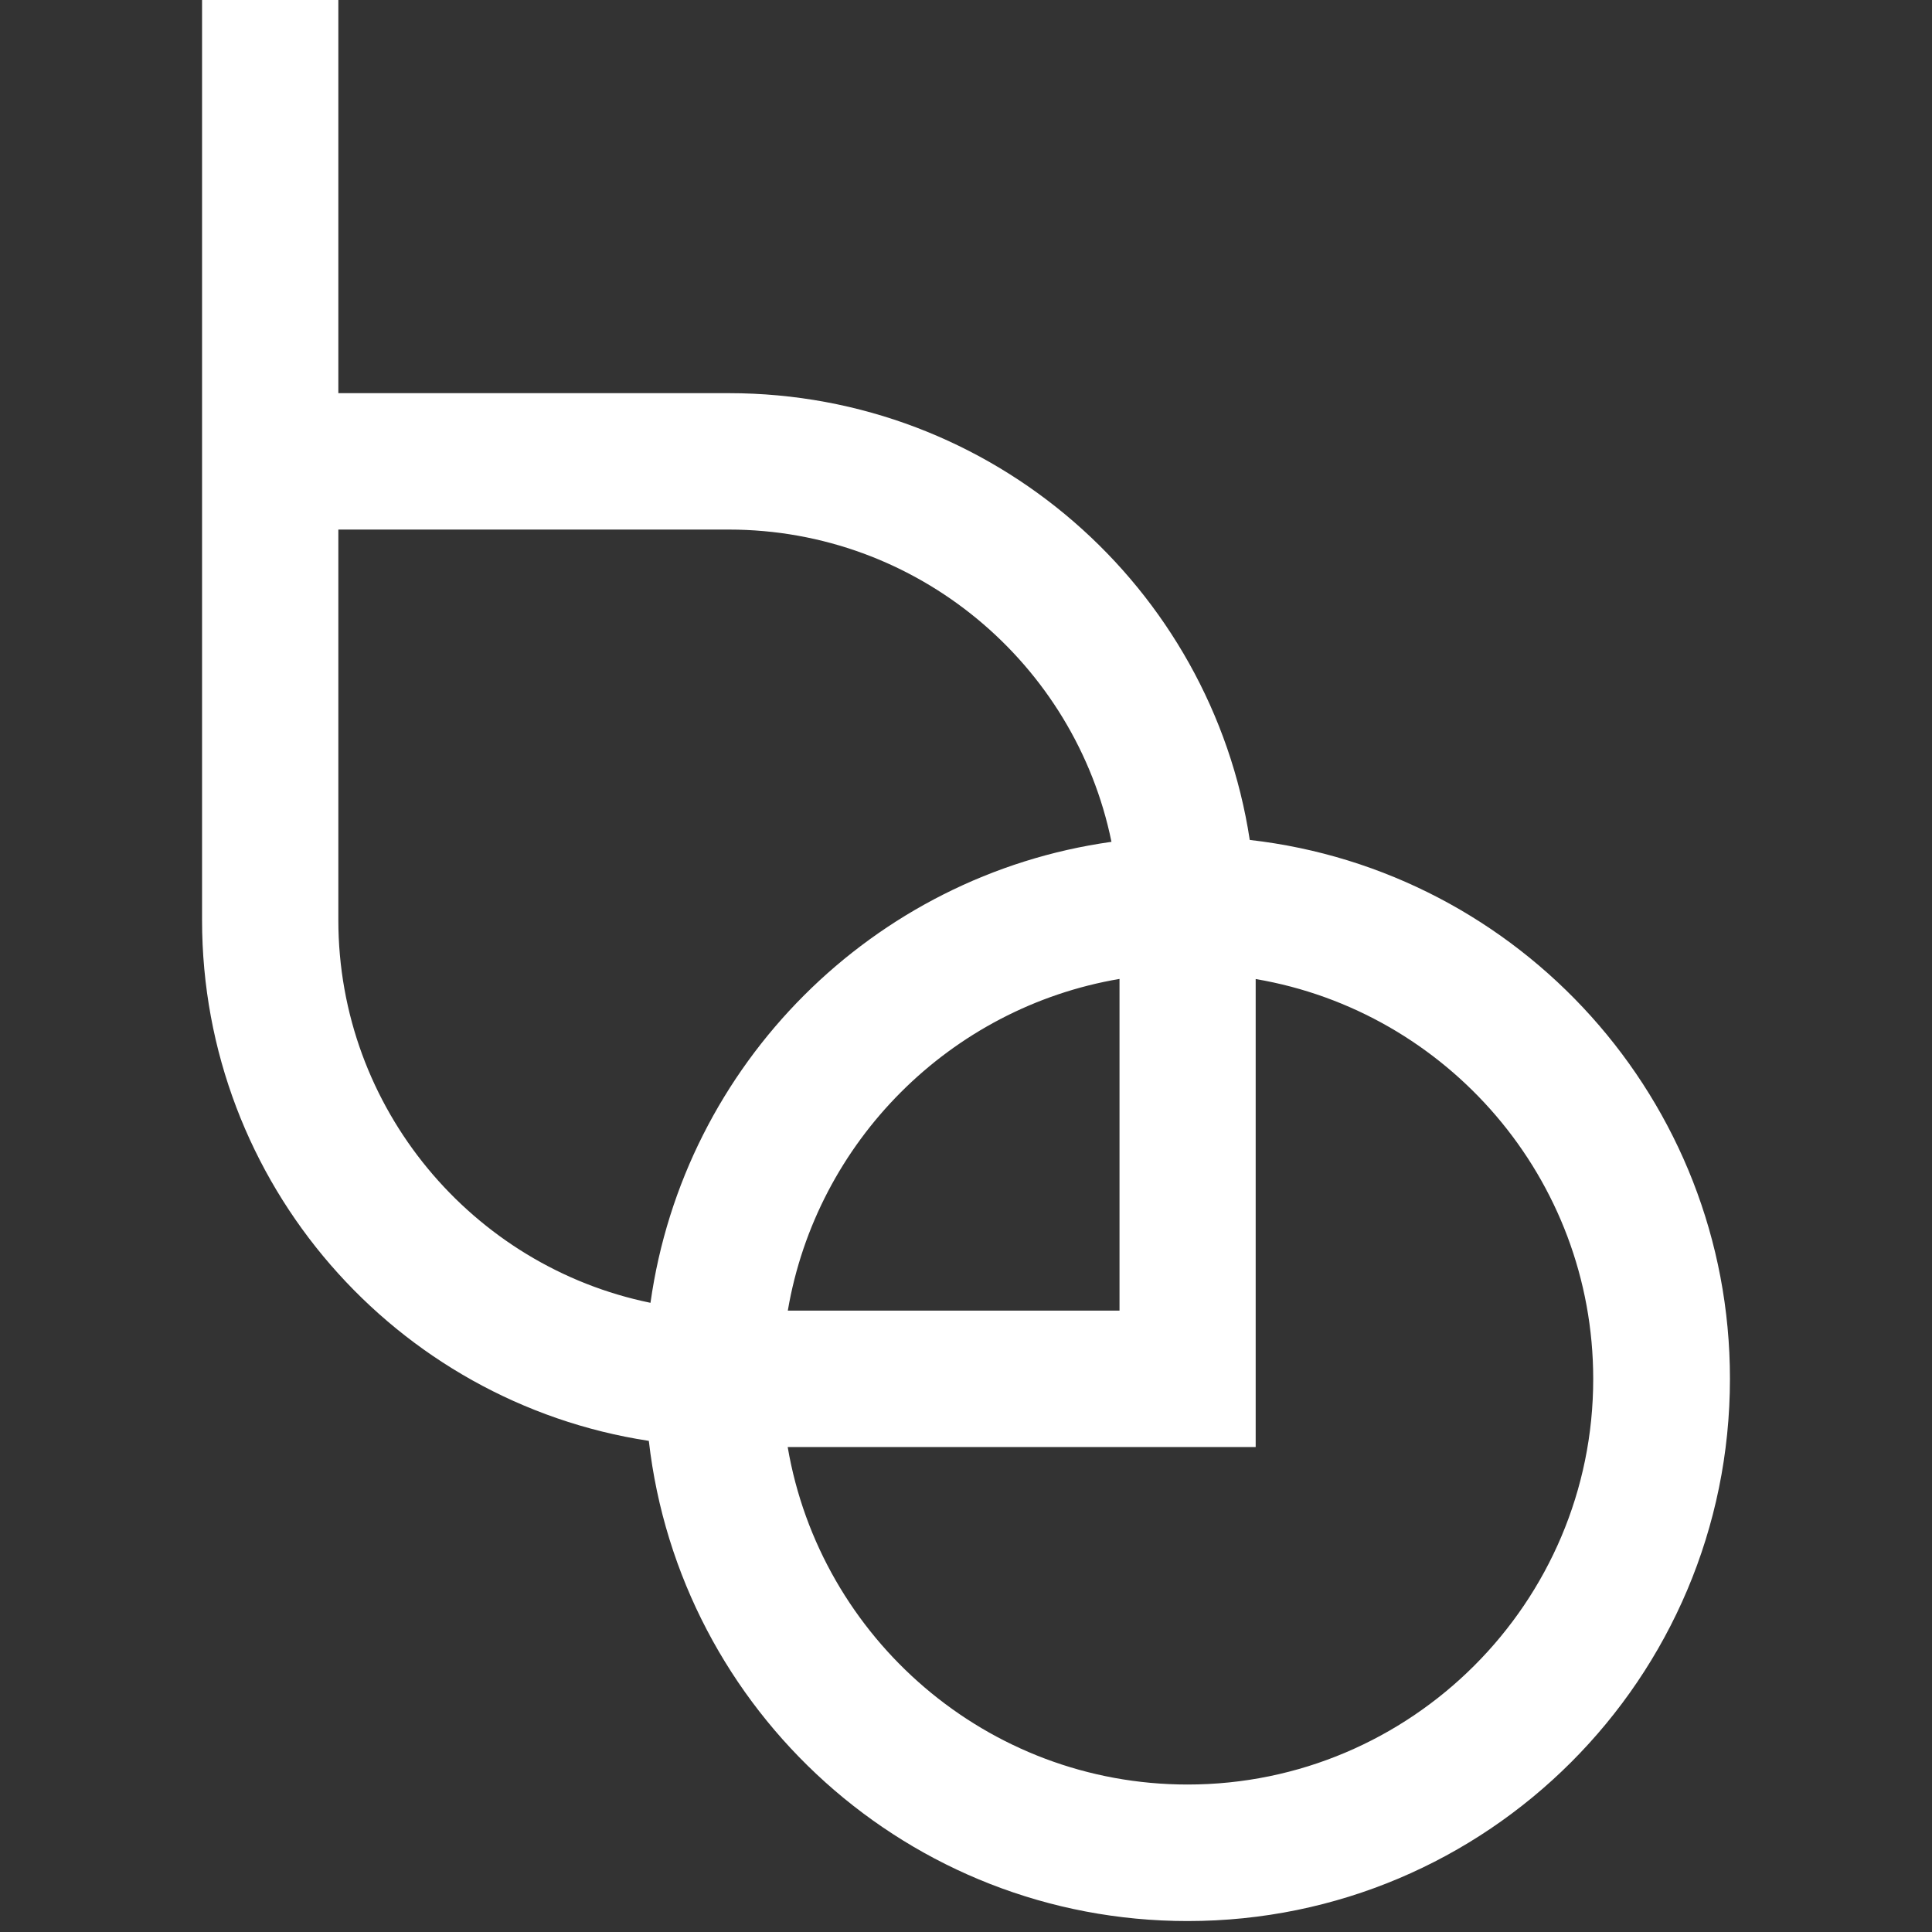 <svg width="80" height="80" viewBox="0 0 48 48" fill="none" xmlns="http://www.w3.org/2000/svg">
<rect x="0" y="0" width="48" height="48" fill="#333333" stroke="none"/>
<path d="M5.02 22.858C5.02 29.41 9.834 34.838 16.12 35.798C16.887 42.512 22.586 47.728 29.506 47.728C36.949 47.728 42.98 41.696 42.98 34.254C42.98 27.334 37.764 21.632 31.05 20.868C30.09 14.585 24.662 9.768 18.11 9.768H8.406V0H5.02V22.858ZM8.406 22.858V13.157H18.107C22.791 13.157 26.712 16.494 27.614 20.915C21.684 21.747 16.994 26.438 16.161 32.368C11.743 31.463 8.406 27.542 8.406 22.858ZM27.814 24.321V32.562H19.573C20.287 28.36 23.61 25.035 27.814 24.321ZM29.506 44.336C24.526 44.336 20.38 40.705 19.57 35.951H31.197V24.324C35.951 25.131 39.583 29.277 39.583 34.259C39.586 39.814 35.063 44.336 29.506 44.336Z" fill="#FFFFFF"/>
</svg>


